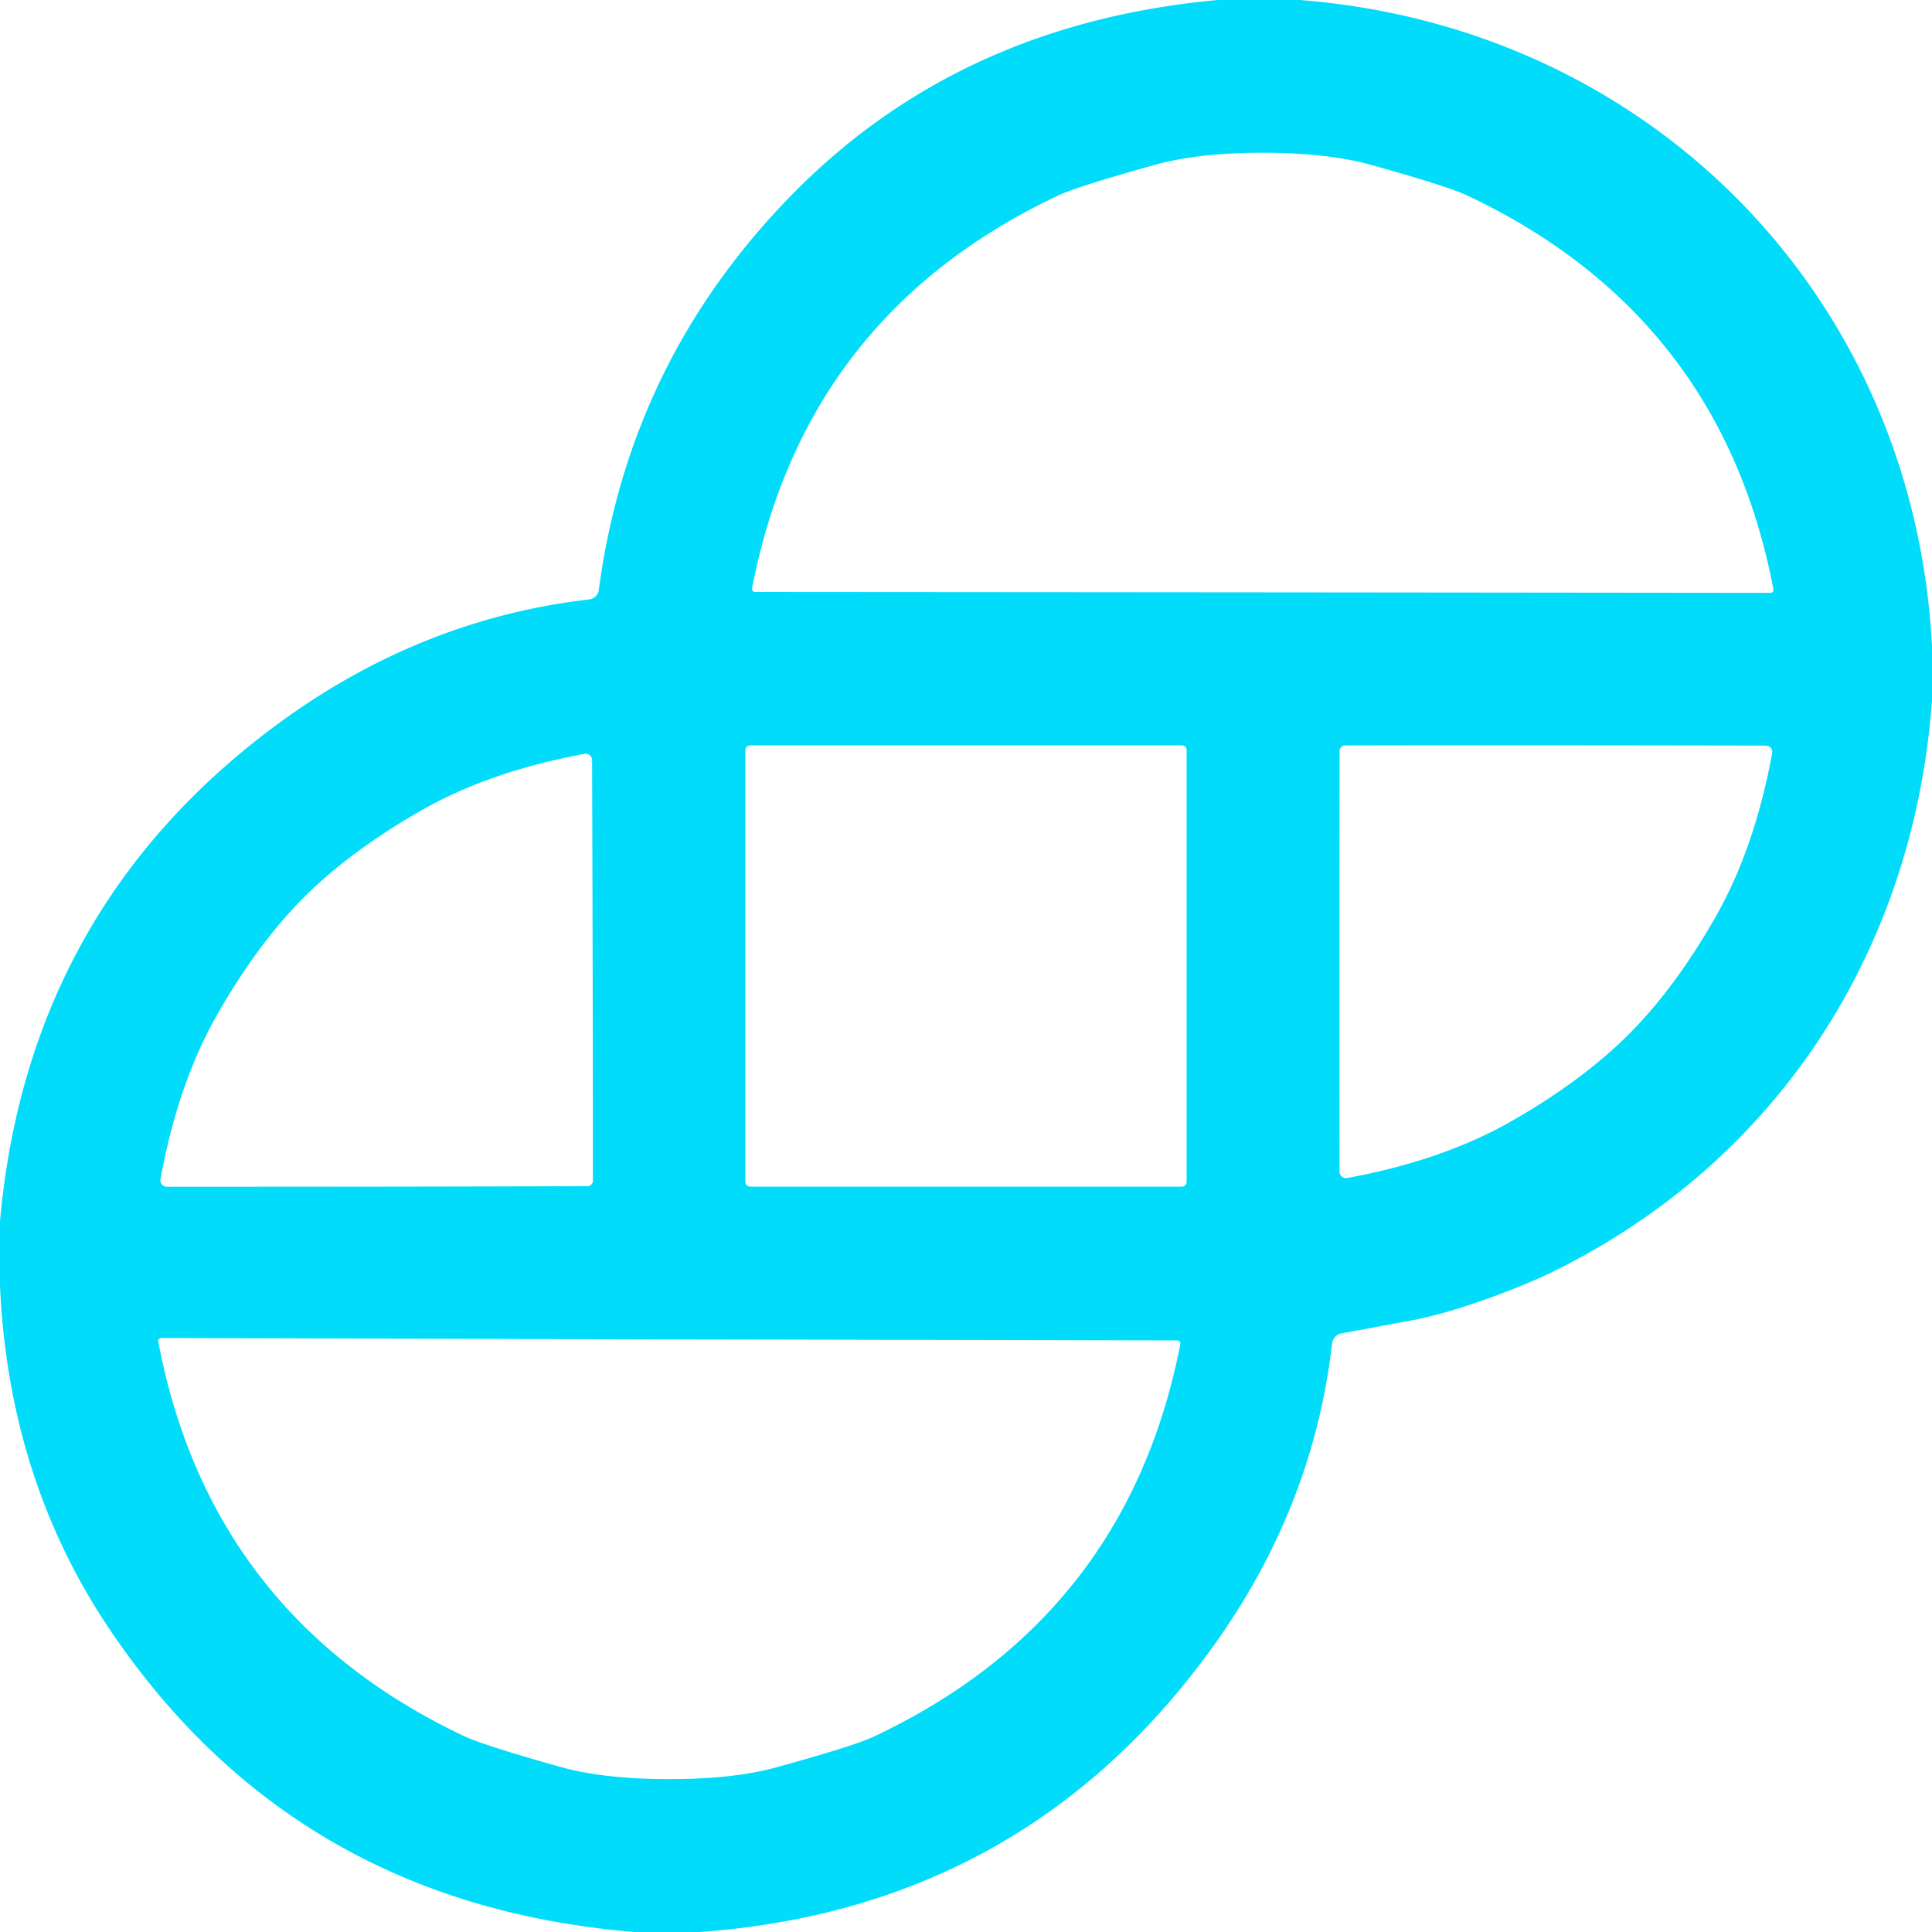 <svg xmlns="http://www.w3.org/2000/svg" viewBox="0 0 150 150"><path fill="#00dcfa" d="M100.91 0c27.15 2.12 47.68 22.93 49.09 50.17v4.24c-1.45 19.51-12.1 35.89-29.65 44.43-2.15 1.04-7.16 3.01-10.68 3.66q-5.43 1.01-5.5 1.02a.91.9 88.8 0 0-.75.79q-1.48 12.91-9.49 23.87-14.59 20-39.58 21.82h-5.1q-26.3-2.17-40.65-23.37Q.68 114.95 0 99.84v-5.02q2.18-24.36 21.62-38.65 11.07-8.12 24.13-9.63a.85.85 0 0 0 .74-.73q2.39-17.96 15.19-30.89Q74.65 1.81 94.56 0h6.35Zm-2.84 11.86q-5.03 0-8.37.93-6.08 1.69-7.57 2.4-19.63 9.28-23.74 30.48a.24.24 0 0 0 .23.29q28.11.02 39.42.03 11.31.01 39.42.04a.24.24 0 0 0 .23-.28q-4.06-21.21-23.68-30.53-1.48-.72-7.56-2.42-3.34-.93-8.38-.94Zm-5.94 46.38a.37.37 0 0 0-.37-.37H58.24a.37.37 0 0 0-.37.37v33.52a.37.37 0 0 0 .37.37h33.52a.37.37 0 0 0 .37-.37V58.24Zm34.31 22.08q3.6-3.6 6.74-9.1 3.04-5.32 4.41-12.73a.5.5 0 0 0-.49-.6q-21.56-.04-32.78-.01c-.04 0-.19.13-.16.1-.02.01-.15.17-.15.21q-.03 11.22-.01 32.78a.5.5 0 0 0 .59.49q7.41-1.36 12.74-4.4 5.5-3.14 9.11-6.74ZM23.57 69.7q-3.6 3.61-6.73 9.12-3.03 5.32-4.38 12.73a.5.5 0 0 0 .49.59q21.55 0 32.76-.05c.05 0 .2-.12.22-.14-.03.03.1-.13.1-.17q.01-11.21-.06-32.76a.5.5 0 0 0-.59-.49q-7.41 1.37-12.72 4.42-5.5 3.15-9.09 6.75Zm28.31 68.43q5.04.01 8.38-.91 6.09-1.68 7.58-2.39 19.66-9.26 23.8-30.47a.24.24 0 0 0-.23-.29q-28.13-.06-39.45-.08-11.31-.03-39.44-.11a.24.24 0 0 0-.23.29q4.03 21.23 23.65 30.58 1.48.72 7.56 2.43 3.34.94 8.38.95Z"/></svg>